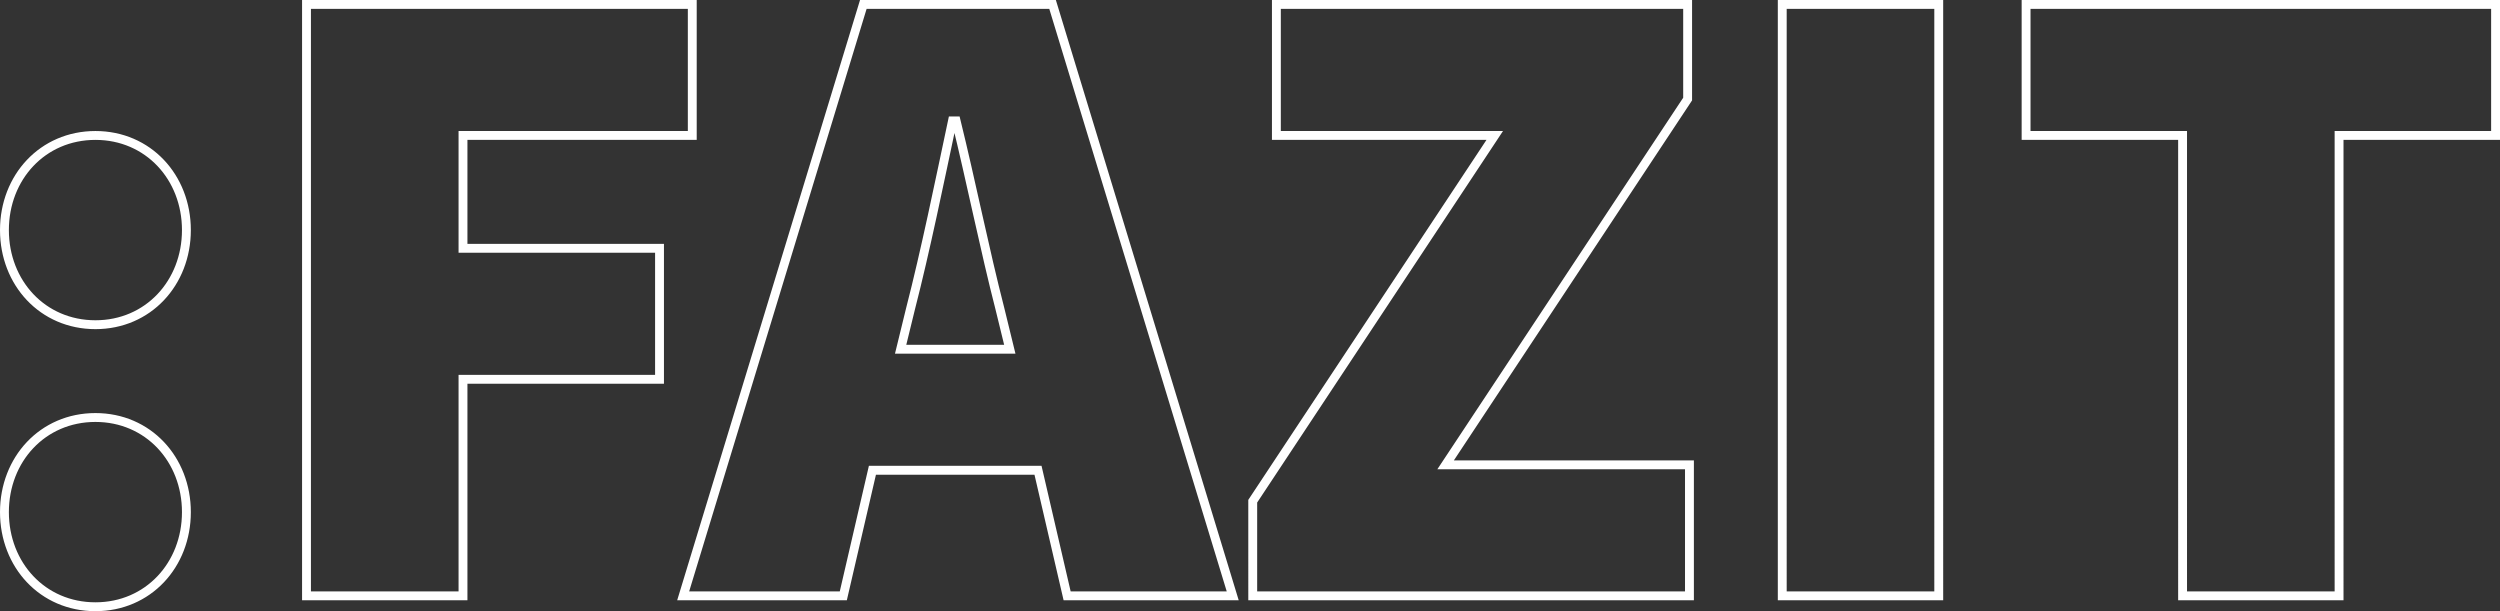 <svg xmlns="http://www.w3.org/2000/svg" width="563.29" height="137.71" viewBox="0 0 563.29 137.71">
  <rect x="0" y="0" width="563.29" height="137.71" fill="#333333" stroke="none"/>
  <path id="Pfad_17720" data-name="Pfad 17720" d="M-545.71-61.09c11.89,0,20.5-9.43,20.5-21.32s-8.61-21.32-20.5-21.32-20.5,9.43-20.5,21.32S-557.6-61.09-545.71-61.09Zm0,63.55c11.89,0,20.5-9.43,20.5-21.32s-8.61-21.32-20.5-21.32-20.5,9.43-20.5,21.32S-557.6,2.46-545.71,2.46ZM-498.15,0h35.26V-48.79h44.28V-78.31h-44.28v-25.42h51.66v-29.52h-86.92Zm136.12-64.78c3.28-12.71,6.56-28.7,9.43-42.23h.82c3.28,13.325,6.56,29.52,9.84,42.23l2.255,9.225h-24.6ZM-413.28,0h36.08l6.56-28.29h37.31L-326.77,0h37.31l-40.59-133.25h-42.64Zm128.33,0h98.4V-29.52h-54.94l54.53-82.41v-21.32h-92.66v29.52h49.2l-54.53,82.41Zm119.31,0h35.26V-133.25h-35.26Zm90.2,0h35.26V-103.73H-4.92v-29.52H-110.7v29.52h35.26Z" transform="translate(567.21 134.25)" fill="none" stroke="#fff" stroke-width="2"/>
</svg>
